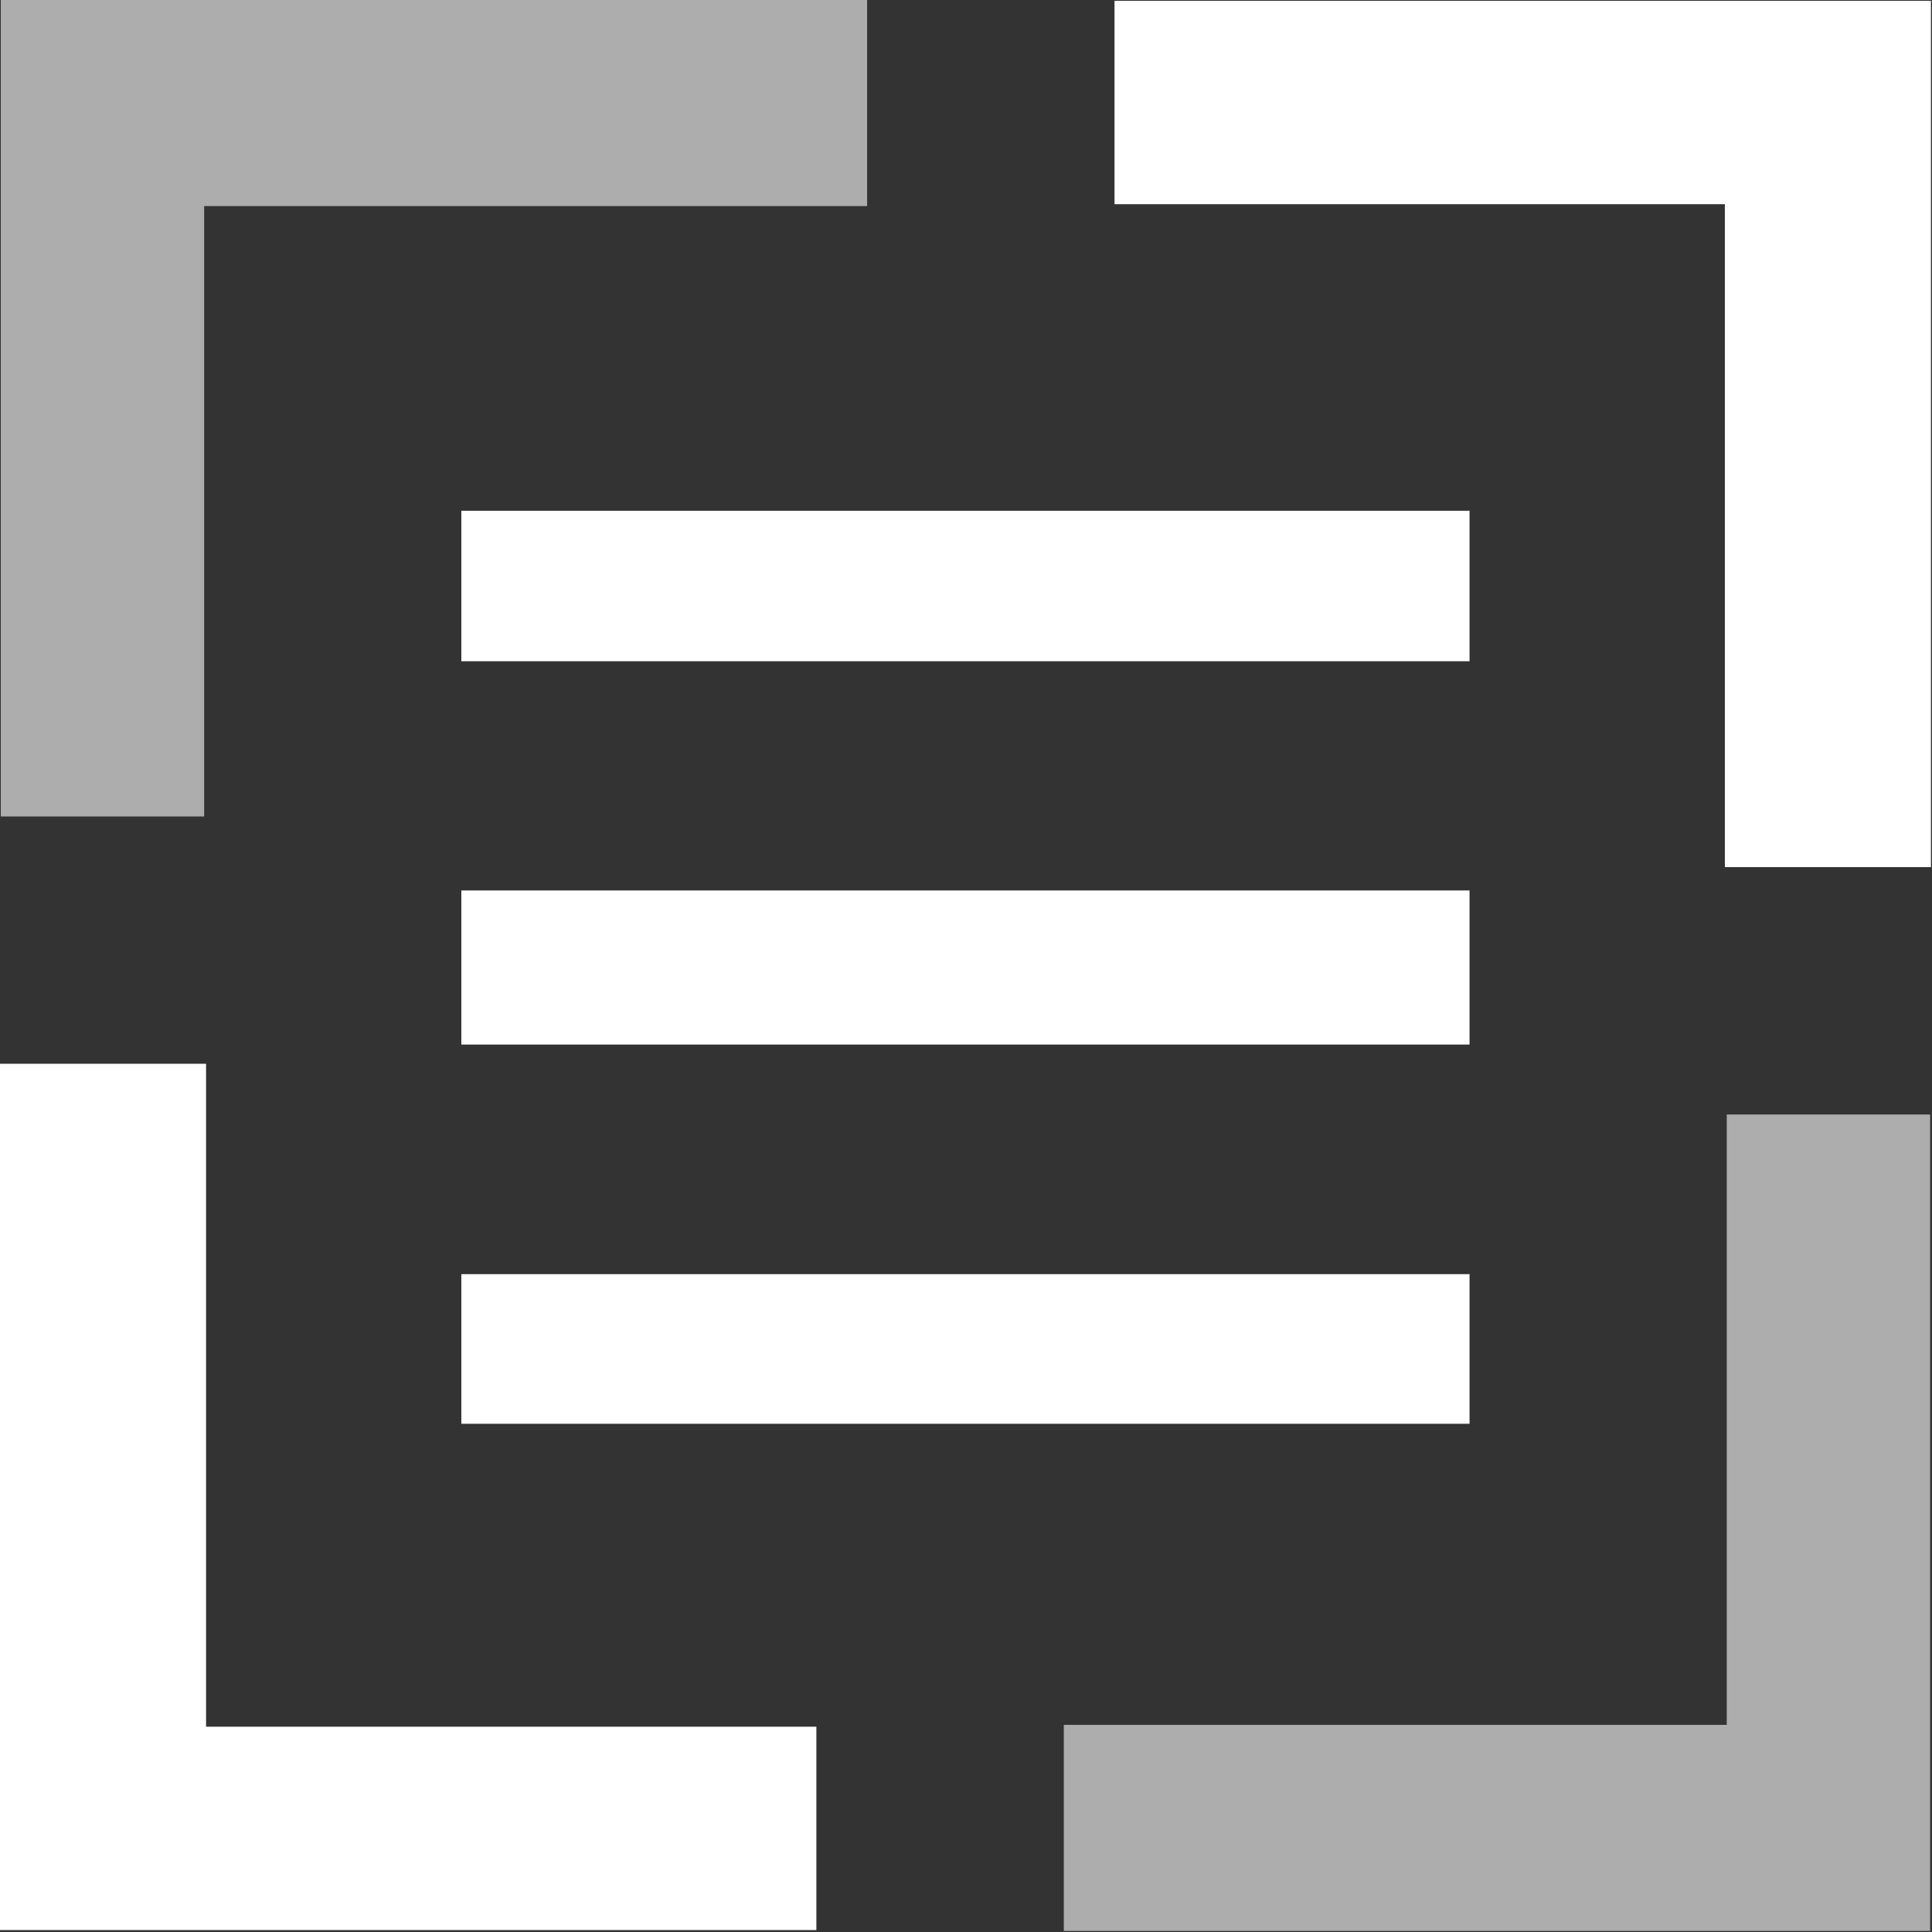 <?xml version="1.0" encoding="utf-8"?>
<!-- Generator: Adobe Illustrator 13.0.0, SVG Export Plug-In  -->
<!DOCTYPE svg PUBLIC "-//W3C//DTD SVG 1.1//EN" "http://www.w3.org/Graphics/SVG/1.1/DTD/svg11.dtd">
<svg version="1.1"
	 xmlns="http://www.w3.org/2000/svg" xmlns:xlink="http://www.w3.org/1999/xlink" xmlns:a="http://ns.adobe.com/AdobeSVGViewerExtensions/3.0/"
	 x="0px" y="0px" width="38px" height="38px" viewBox="0 0 38 38" enable-background="new 0 0 38 38" xml:space="preserve">
<rect x="0" y="0" width="38" height="38" fill="#333333" stroke="none"/>
<defs>
</defs>
<rect x="9.074" y="10.046" fill="#FFFFFF" width="19.83" height="2.96"/>
<rect x="9.074" y="17.514" fill="#FFFFFF" width="19.83" height="3.031"/>
<rect x="9.074" y="25.061" fill="#FFFFFF" width="19.83" height="2.943"/>
<polygon fill="#FFFFFF" points="21.921,4.016 33.926,4.016 33.926,17.055 37.979,17.055 37.979,0.016 21.921,0.016 "/>
<polygon fill="#FFFFFF" points="16.057,33.962 4.053,33.962 4.053,20.923 0,20.923 0,37.962 16.057,37.962 "/>
<polygon opacity="0.6" fill="#FFFFFF" points="4.016,16.059 4.016,4.053 17.055,4.053 17.055,0 0.016,0 0.016,16.059 "/>
<polygon opacity="0.6" fill="#FFFFFF" points="33.963,21.921 33.963,33.926 20.924,33.926 20.924,37.979 37.963,37.979 
	37.963,21.921 "/>
</svg>

